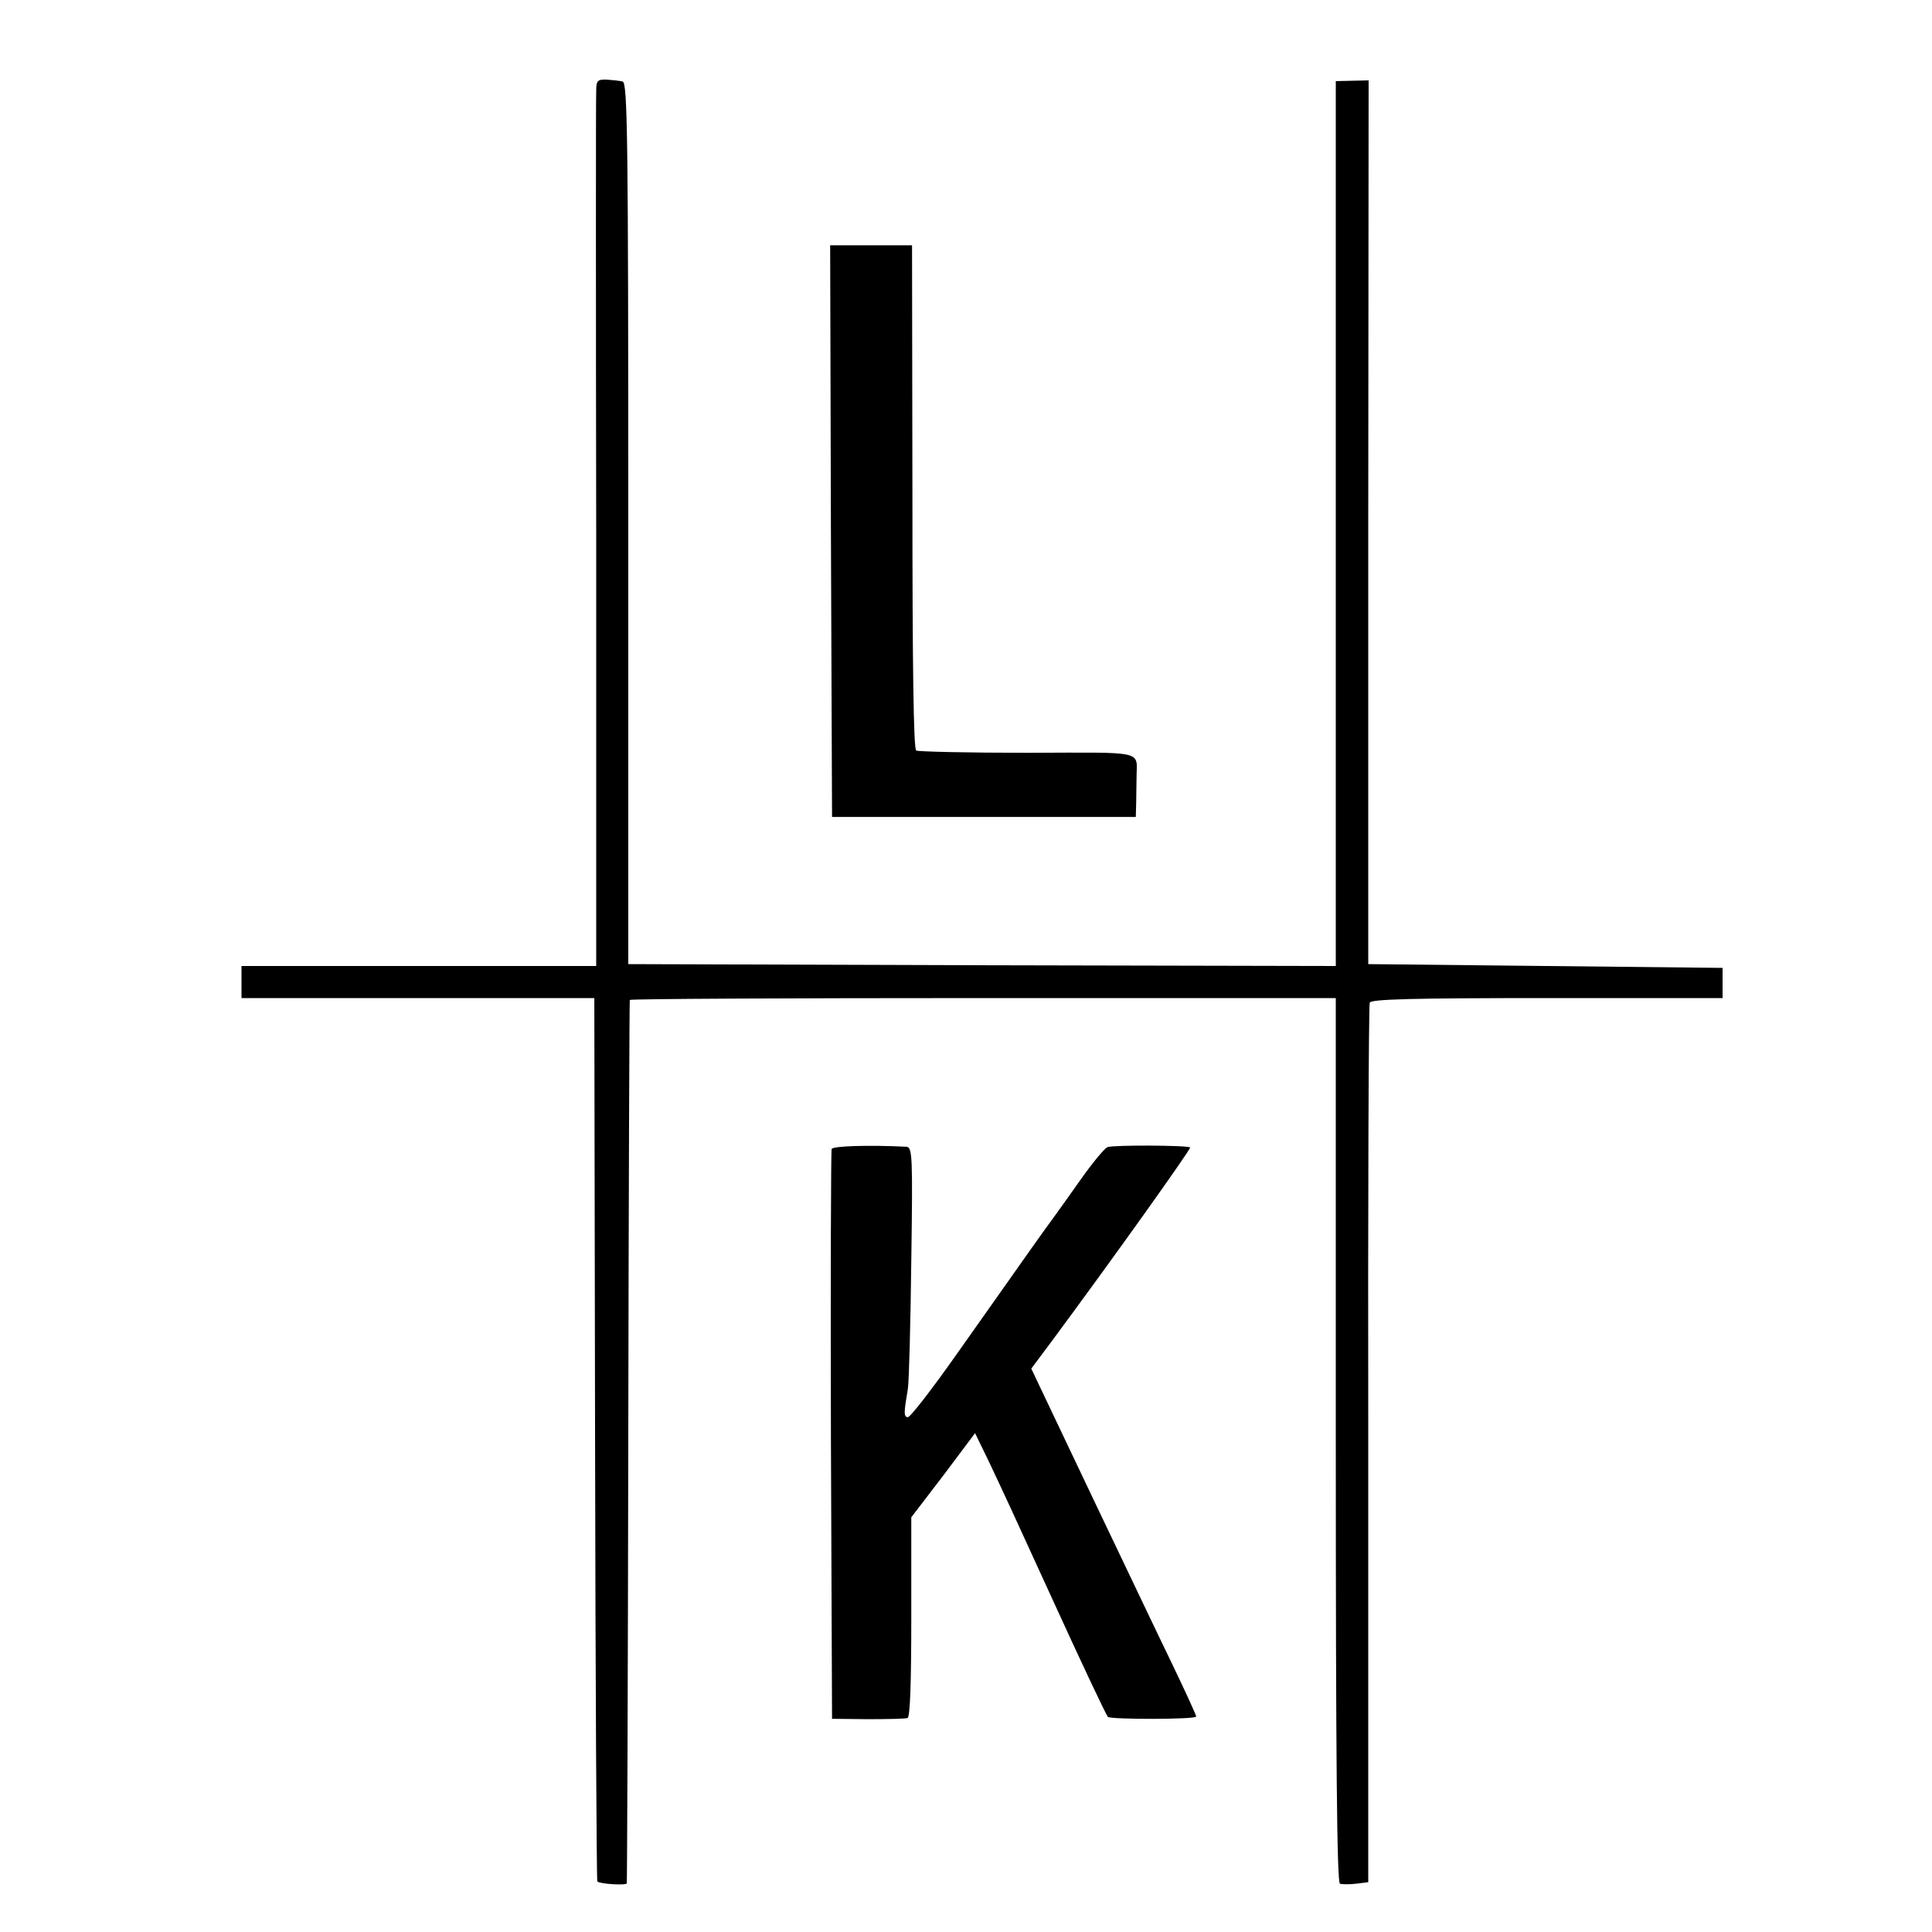 <?xml version="1.0" standalone="no"?>
<!DOCTYPE svg PUBLIC "-//W3C//DTD SVG 20010904//EN"
 "http://www.w3.org/TR/2001/REC-SVG-20010904/DTD/svg10.dtd">
<svg version="1.0" xmlns="http://www.w3.org/2000/svg"
 width="512pt" height="512pt" viewBox="0 0 512 512"
 preserveAspectRatio="xMidYMid meet">
<g transform="translate(0,512) scale(0.1,-0.1)"
fill="#000000" stroke="none">
<path d="M1580 4877 c-1 -17 -1 -546 0 -1174 l0 -1143 -470 0 -470 0 0 -43 0
-42 468 0 467 0 2 -1169 c1 -642 4 -1170 6 -1172 7 -7 77 -11 78 -5 1 3 3 530
4 1171 1 641 3 1167 4 1170 0 3 422 5 936 5 l935 0 0 -1172 c0 -849 3 -1172
11 -1175 6 -2 26 -2 43 0 l32 4 0 1159 c-1 638 1 1165 4 1172 4 9 114 12 470
12 l465 0 0 40 0 40 -469 5 -470 5 0 1171 1 1171 -44 -1 -43 -1 0 -1172 0
-1173 -937 2 -938 3 0 1168 c0 1029 -2 1168 -15 1171 -8 2 -27 4 -42 5 -25 1
-28 -3 -28 -32z"/>
<path d="M2202 3713 l3 -758 403 0 402 0 1 37 c0 21 1 52 1 68 0 72 29 66
-288 65 -157 0 -290 3 -296 6 -7 5 -10 220 -10 673 l-1 666 -108 0 -109 0 2
-757z"/>
<path d="M2204 2075 c-2 -5 -3 -347 -2 -760 l3 -750 95 -1 c52 0 100 1 105 3
7 2 10 96 10 268 l0 264 85 111 84 112 36 -74 c37 -78 74 -158 163 -353 88
-193 148 -319 153 -325 8 -7 234 -7 234 1 0 4 -29 67 -64 140 -36 74 -134 280
-219 458 l-154 324 53 71 c169 228 371 512 368 515 -5 6 -203 7 -219 1 -8 -3
-41 -43 -74 -90 -33 -47 -67 -94 -75 -105 -15 -20 -40 -55 -253 -357 -65 -92
-122 -166 -128 -164 -10 3 -10 10 1 76 3 19 7 171 9 338 4 278 3 302 -13 303
-101 5 -195 2 -198 -6z"/>
</g>
</svg>
